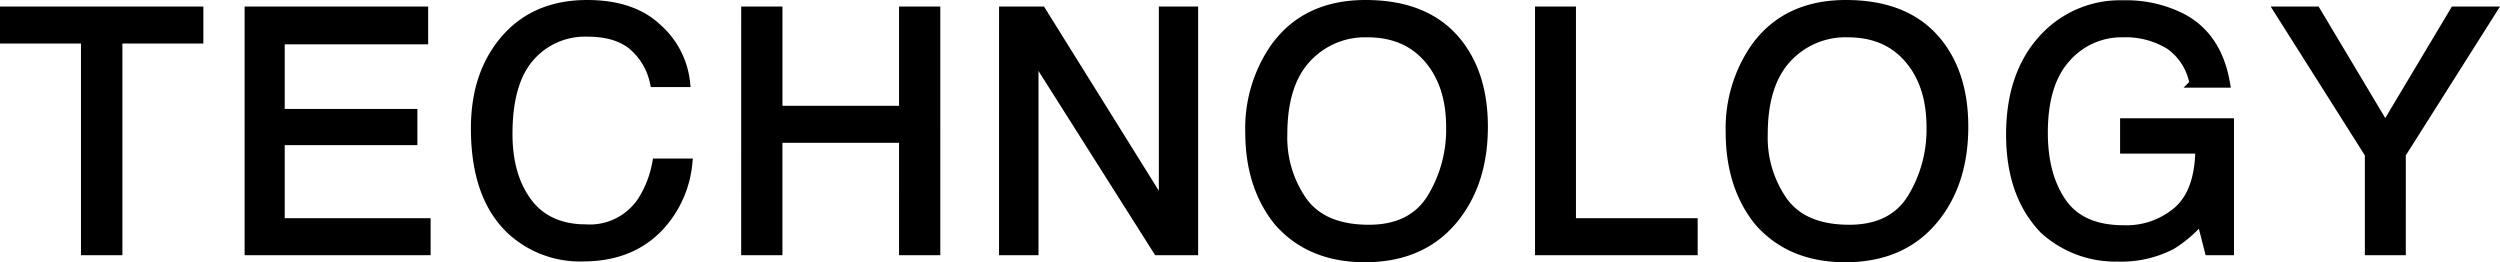 <svg xmlns="http://www.w3.org/2000/svg" width="447.765" height="46.969" viewBox="0 0 447.765 46.969"><path d="M35.889-43.037v5.127h-14.5V0H15.469V-37.91H.967v-5.127Zm8.889,0H76.154v5.273H50.461V-24.7h23.76v4.98H50.461v14.59H76.594V0H44.777Zm60.6-1.172q8.174,0,12.686,4.307a15.209,15.209,0,0,1,5.01,9.785h-5.684a11.829,11.829,0,0,0-3.853-6.592q-2.886-2.432-8.1-2.432a12.99,12.99,0,0,0-10.269,4.468q-3.911,4.468-3.911,13.7,0,7.559,3.53,12.261t10.532,4.7a11.127,11.127,0,0,0,9.814-4.951A18.83,18.83,0,0,0,117.8-15.82h5.684a19.421,19.421,0,0,1-5.039,11.4q-5.127,5.537-13.828,5.537a18.251,18.251,0,0,1-12.6-4.541q-6.709-6.006-6.709-18.545,0-9.521,5.039-15.615Q95.795-44.209,105.375-44.209Zm28.342,1.172h5.889v17.783h22.383V-43.037h5.889V0h-5.889V-20.127H139.605V0h-5.889Zm46.184,0h6.885L208.523-8.174V-43.037h5.537V0h-6.533L185.467-34.834V0H179.9Zm64.9-1.172q11.4,0,16.875,7.324,4.277,5.713,4.277,14.619,0,9.639-4.893,16.025-5.742,7.5-16.377,7.5-9.932,0-15.615-6.562Q224-11.631,224-21.3A25.442,25.442,0,0,1,228.34-36.24Q233.906-44.209,244.8-44.209Zm.586,40.254q7.705,0,11.147-5.522a23.506,23.506,0,0,0,3.442-12.7q0-7.588-3.97-12.217t-10.854-4.629a14.135,14.135,0,0,0-10.9,4.585q-4.219,4.585-4.219,13.521a19.754,19.754,0,0,0,3.618,12.056Q237.275-3.955,245.391-3.955ZM275.9-43.037h5.83v37.91h21.8V0H275.9Zm54.943-1.172q11.4,0,16.875,7.324Q352-31.172,352-22.266q0,9.639-4.893,16.025-5.742,7.5-16.377,7.5-9.932,0-15.615-6.562-5.068-6.328-5.068-16a25.442,25.442,0,0,1,4.336-14.941Q319.945-44.209,330.844-44.209Zm.586,40.254q7.705,0,11.147-5.522a23.506,23.506,0,0,0,3.442-12.7q0-7.588-3.97-12.217T331.2-39.023a14.135,14.135,0,0,0-10.9,4.585q-4.219,4.585-4.219,13.521A19.754,19.754,0,0,0,319.7-8.862Q323.314-3.955,331.43-3.955Zm49.113-40.2a22.108,22.108,0,0,1,10.488,2.344q6.416,3.369,7.852,11.807h-5.771a10.481,10.481,0,0,0-4.365-6.87,15.025,15.025,0,0,0-8.35-2.153,13.085,13.085,0,0,0-10.063,4.482q-4.087,4.482-4.087,13.359,0,7.676,3.369,12.5T380.6-3.867a14.028,14.028,0,0,0,9.653-3.384q3.823-3.384,3.911-10.942H380.689v-4.834h18.9V0h-3.75L394.43-5.537a22.1,22.1,0,0,1-5.244,4.512,19.656,19.656,0,0,1-9.756,2.168,19.007,19.007,0,0,1-13.154-4.951q-6.006-6.211-6.006-17.051,0-10.811,5.859-17.2A18.625,18.625,0,0,1,380.543-44.15Zm27.727,1.113h6.8L427.43-22.354l12.363-20.684h6.826l-16.26,25.693V0h-5.83V-17.344Z" transform="translate(-0.217 44.959)" stroke="#000" stroke-width="1.5"/></svg>